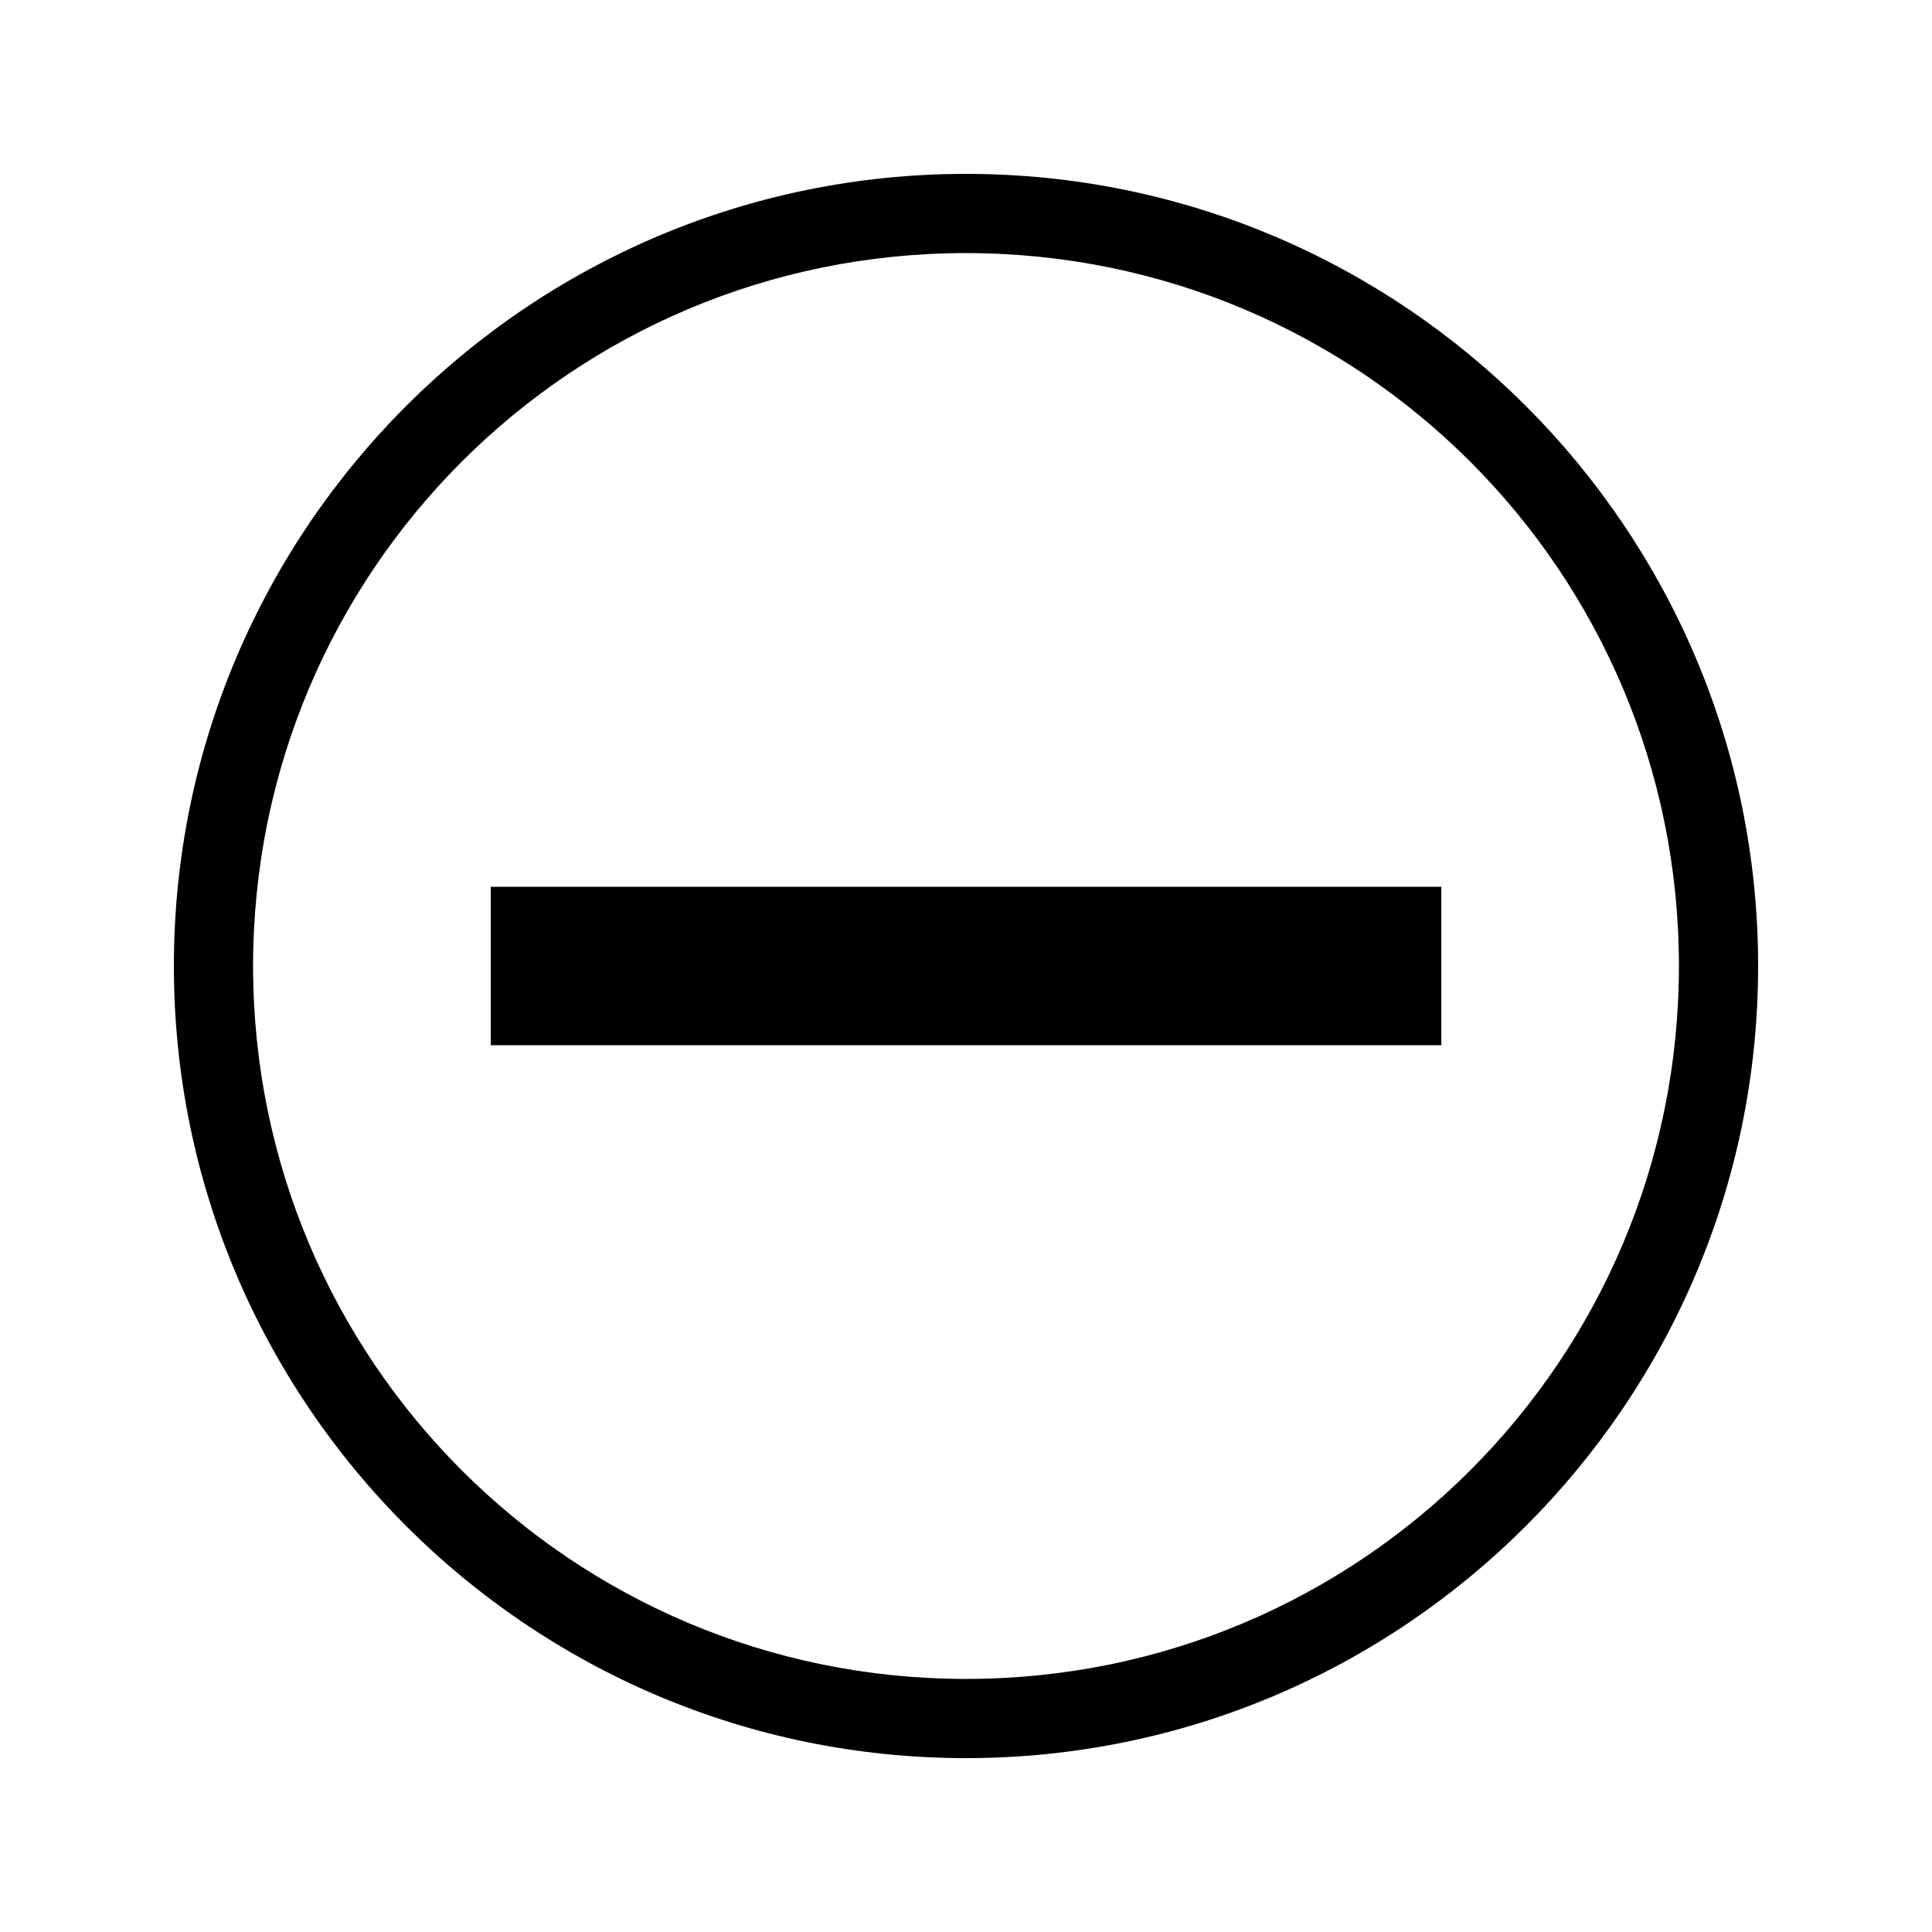 <?xml version="1.0" encoding="UTF-8"?>
<!-- Uploaded to: SVG Repo, www.svgrepo.com, Generator: SVG Repo Mixer Tools -->
<svg fill="#000000" width="800px" height="800px" version="1.1" viewBox="144 144 512 512" xmlns="http://www.w3.org/2000/svg">
 <g>
  <path d="m400 190.08c-115.82 0-209.92 94.102-209.92 209.92 0 115.82 94.102 209.92 209.92 209.92 115.82 0 209.92-94.102 209.92-209.92 0-115.82-94.102-209.92-209.92-209.92zm0 20.992c104.47 0 188.93 84.453 188.93 188.93 0 104.47-84.453 188.93-188.93 188.93-104.48-0.004-188.93-84.457-188.93-188.93 0-104.48 84.453-188.93 188.93-188.93z"/>
  <path d="m274.05 379.01v41.984h251.91v-41.984z"/>
 </g>
</svg>